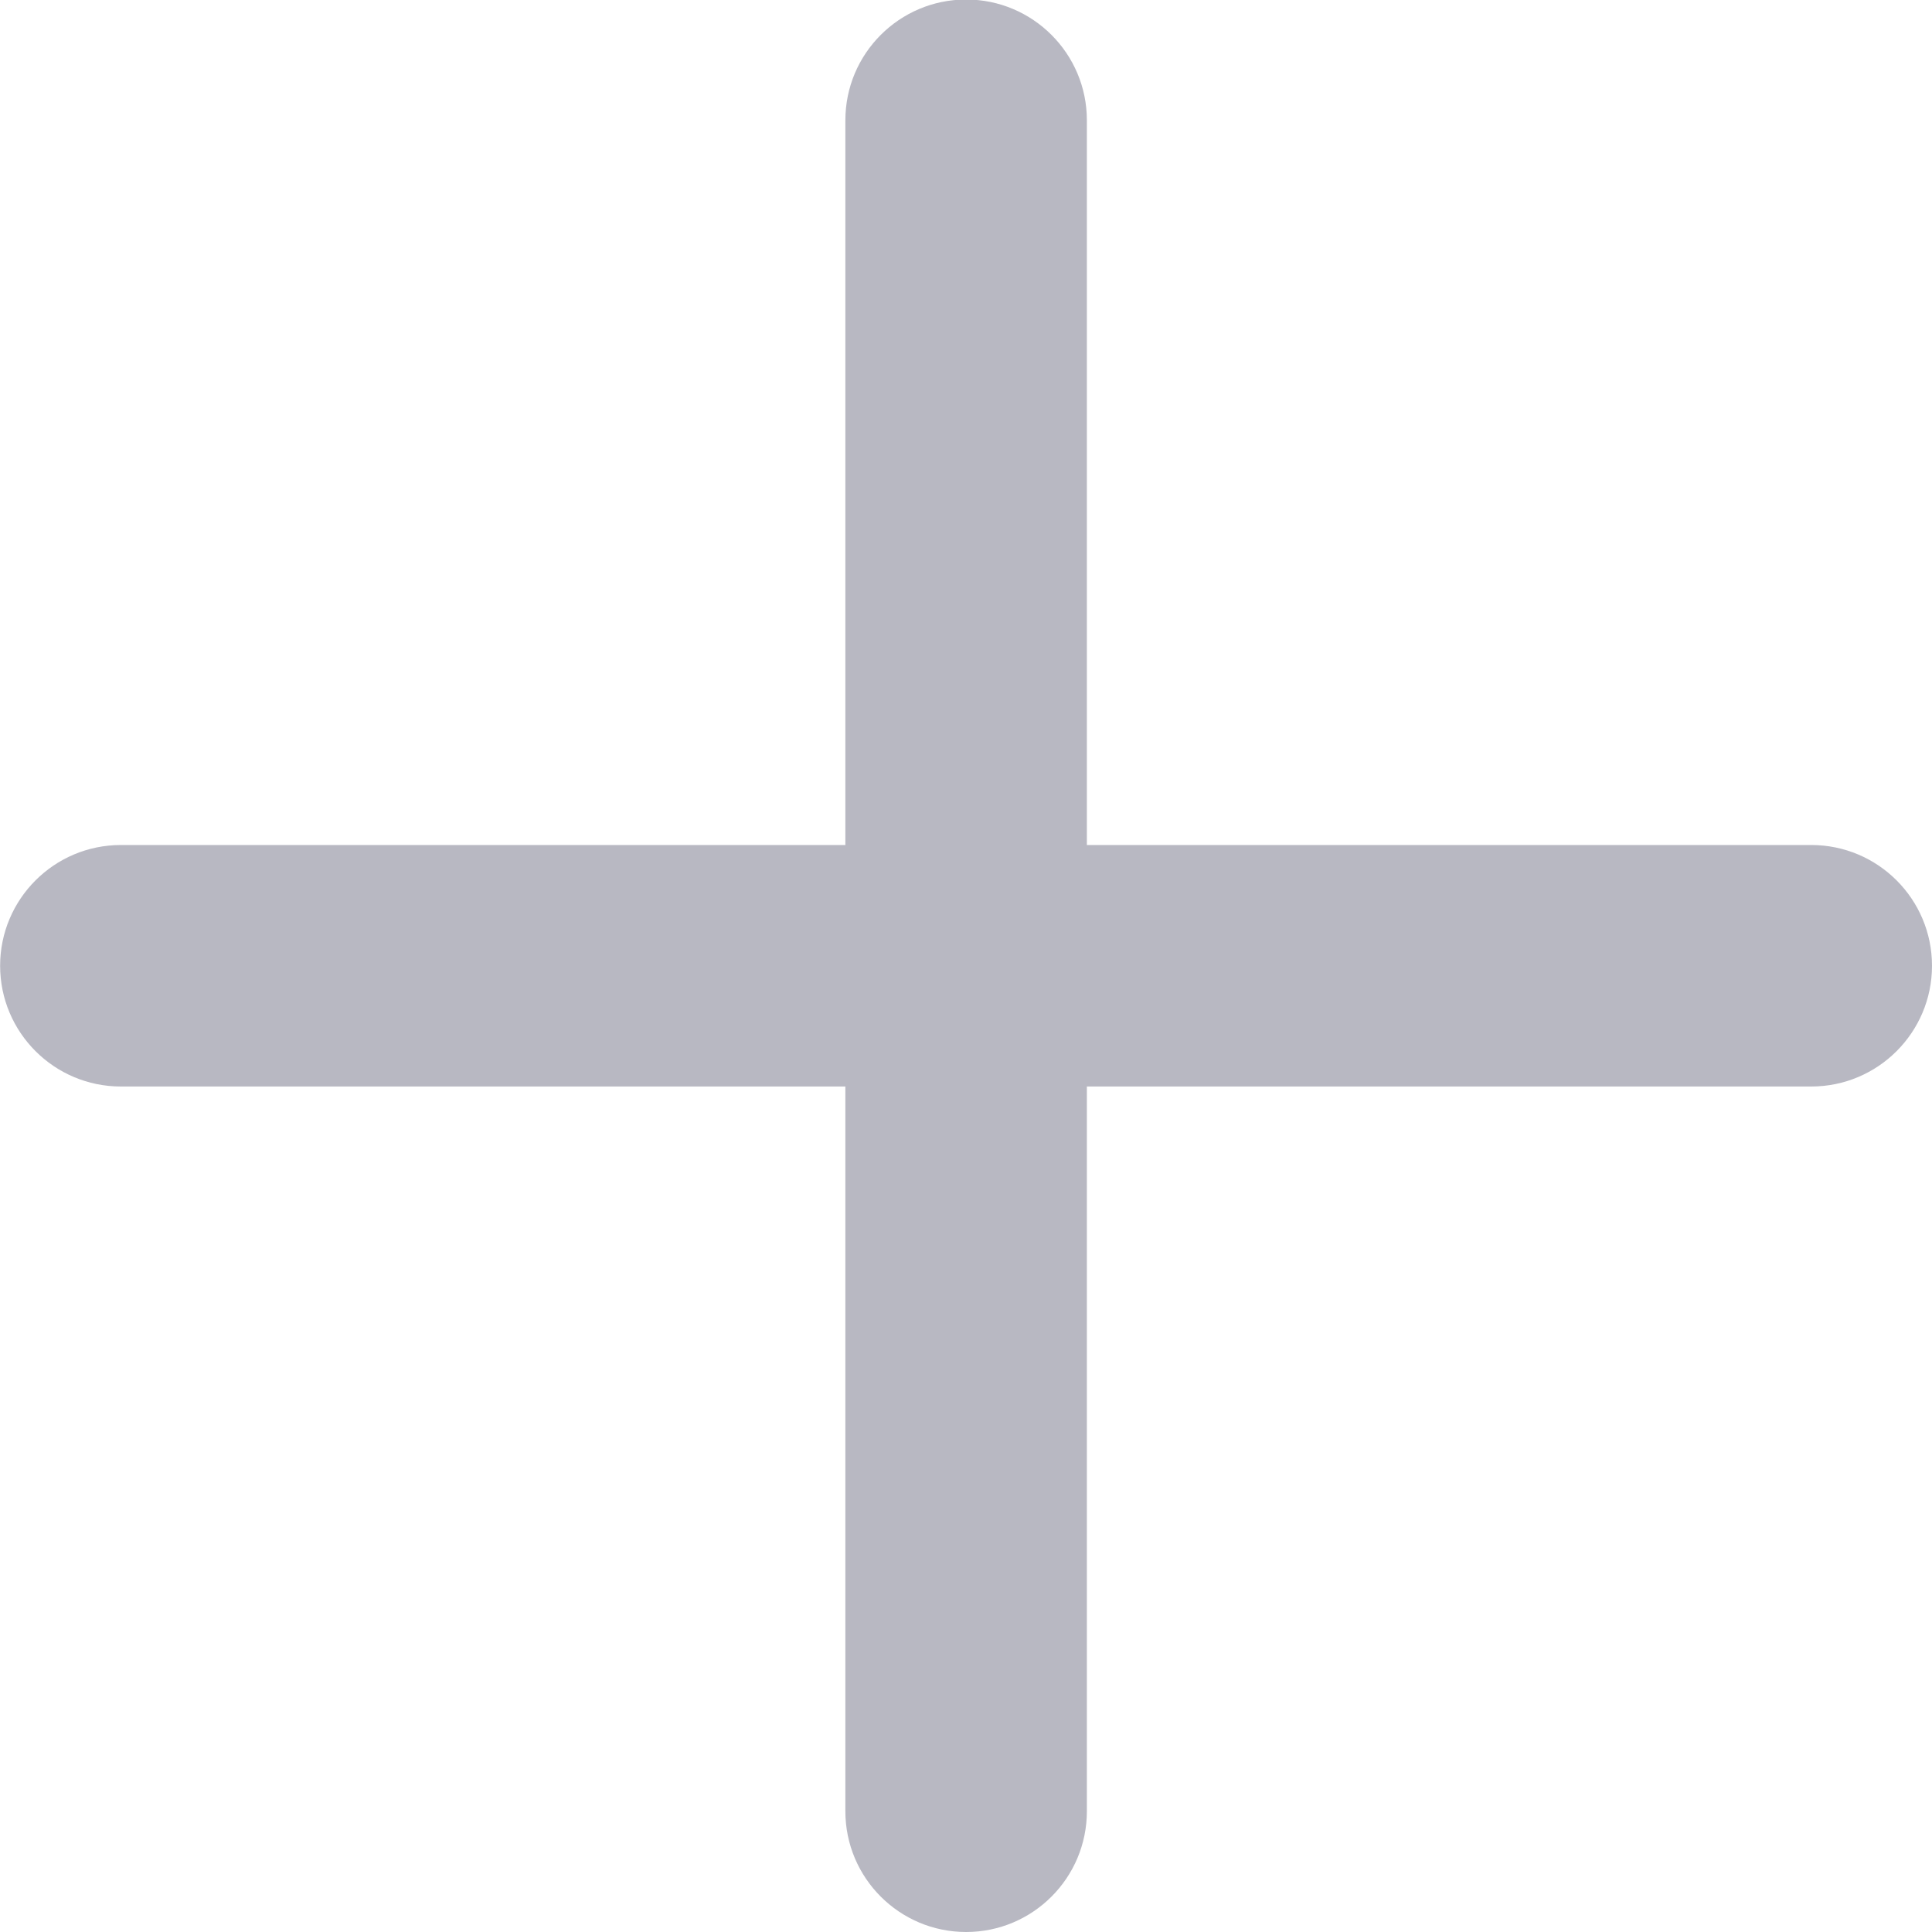 <svg width="16" height="16" viewBox="0 0 16 16" fill="none" xmlns="http://www.w3.org/2000/svg"><path fill-rule="evenodd" clip-rule="evenodd" d="M7.001 15C7.001 15.552 7.449 16 8.001 16C8.553 16 9.001 15.552 9.001 15V8.998H15C15.552 8.998 16 8.55 16 7.998C16 7.446 15.552 6.998 15 6.998H9.001L9.001 0.996C9.001 0.444 8.553 -0.004 8.001 -0.004C7.449 -0.004 7.001 0.444 7.001 0.996V6.998H1.001C0.449 6.998 0.001 7.446 0.001 7.998C0.001 8.55 0.449 8.998 1.001 8.998L7.001 8.998V15Z" fill="#B8B8C2"/></svg>